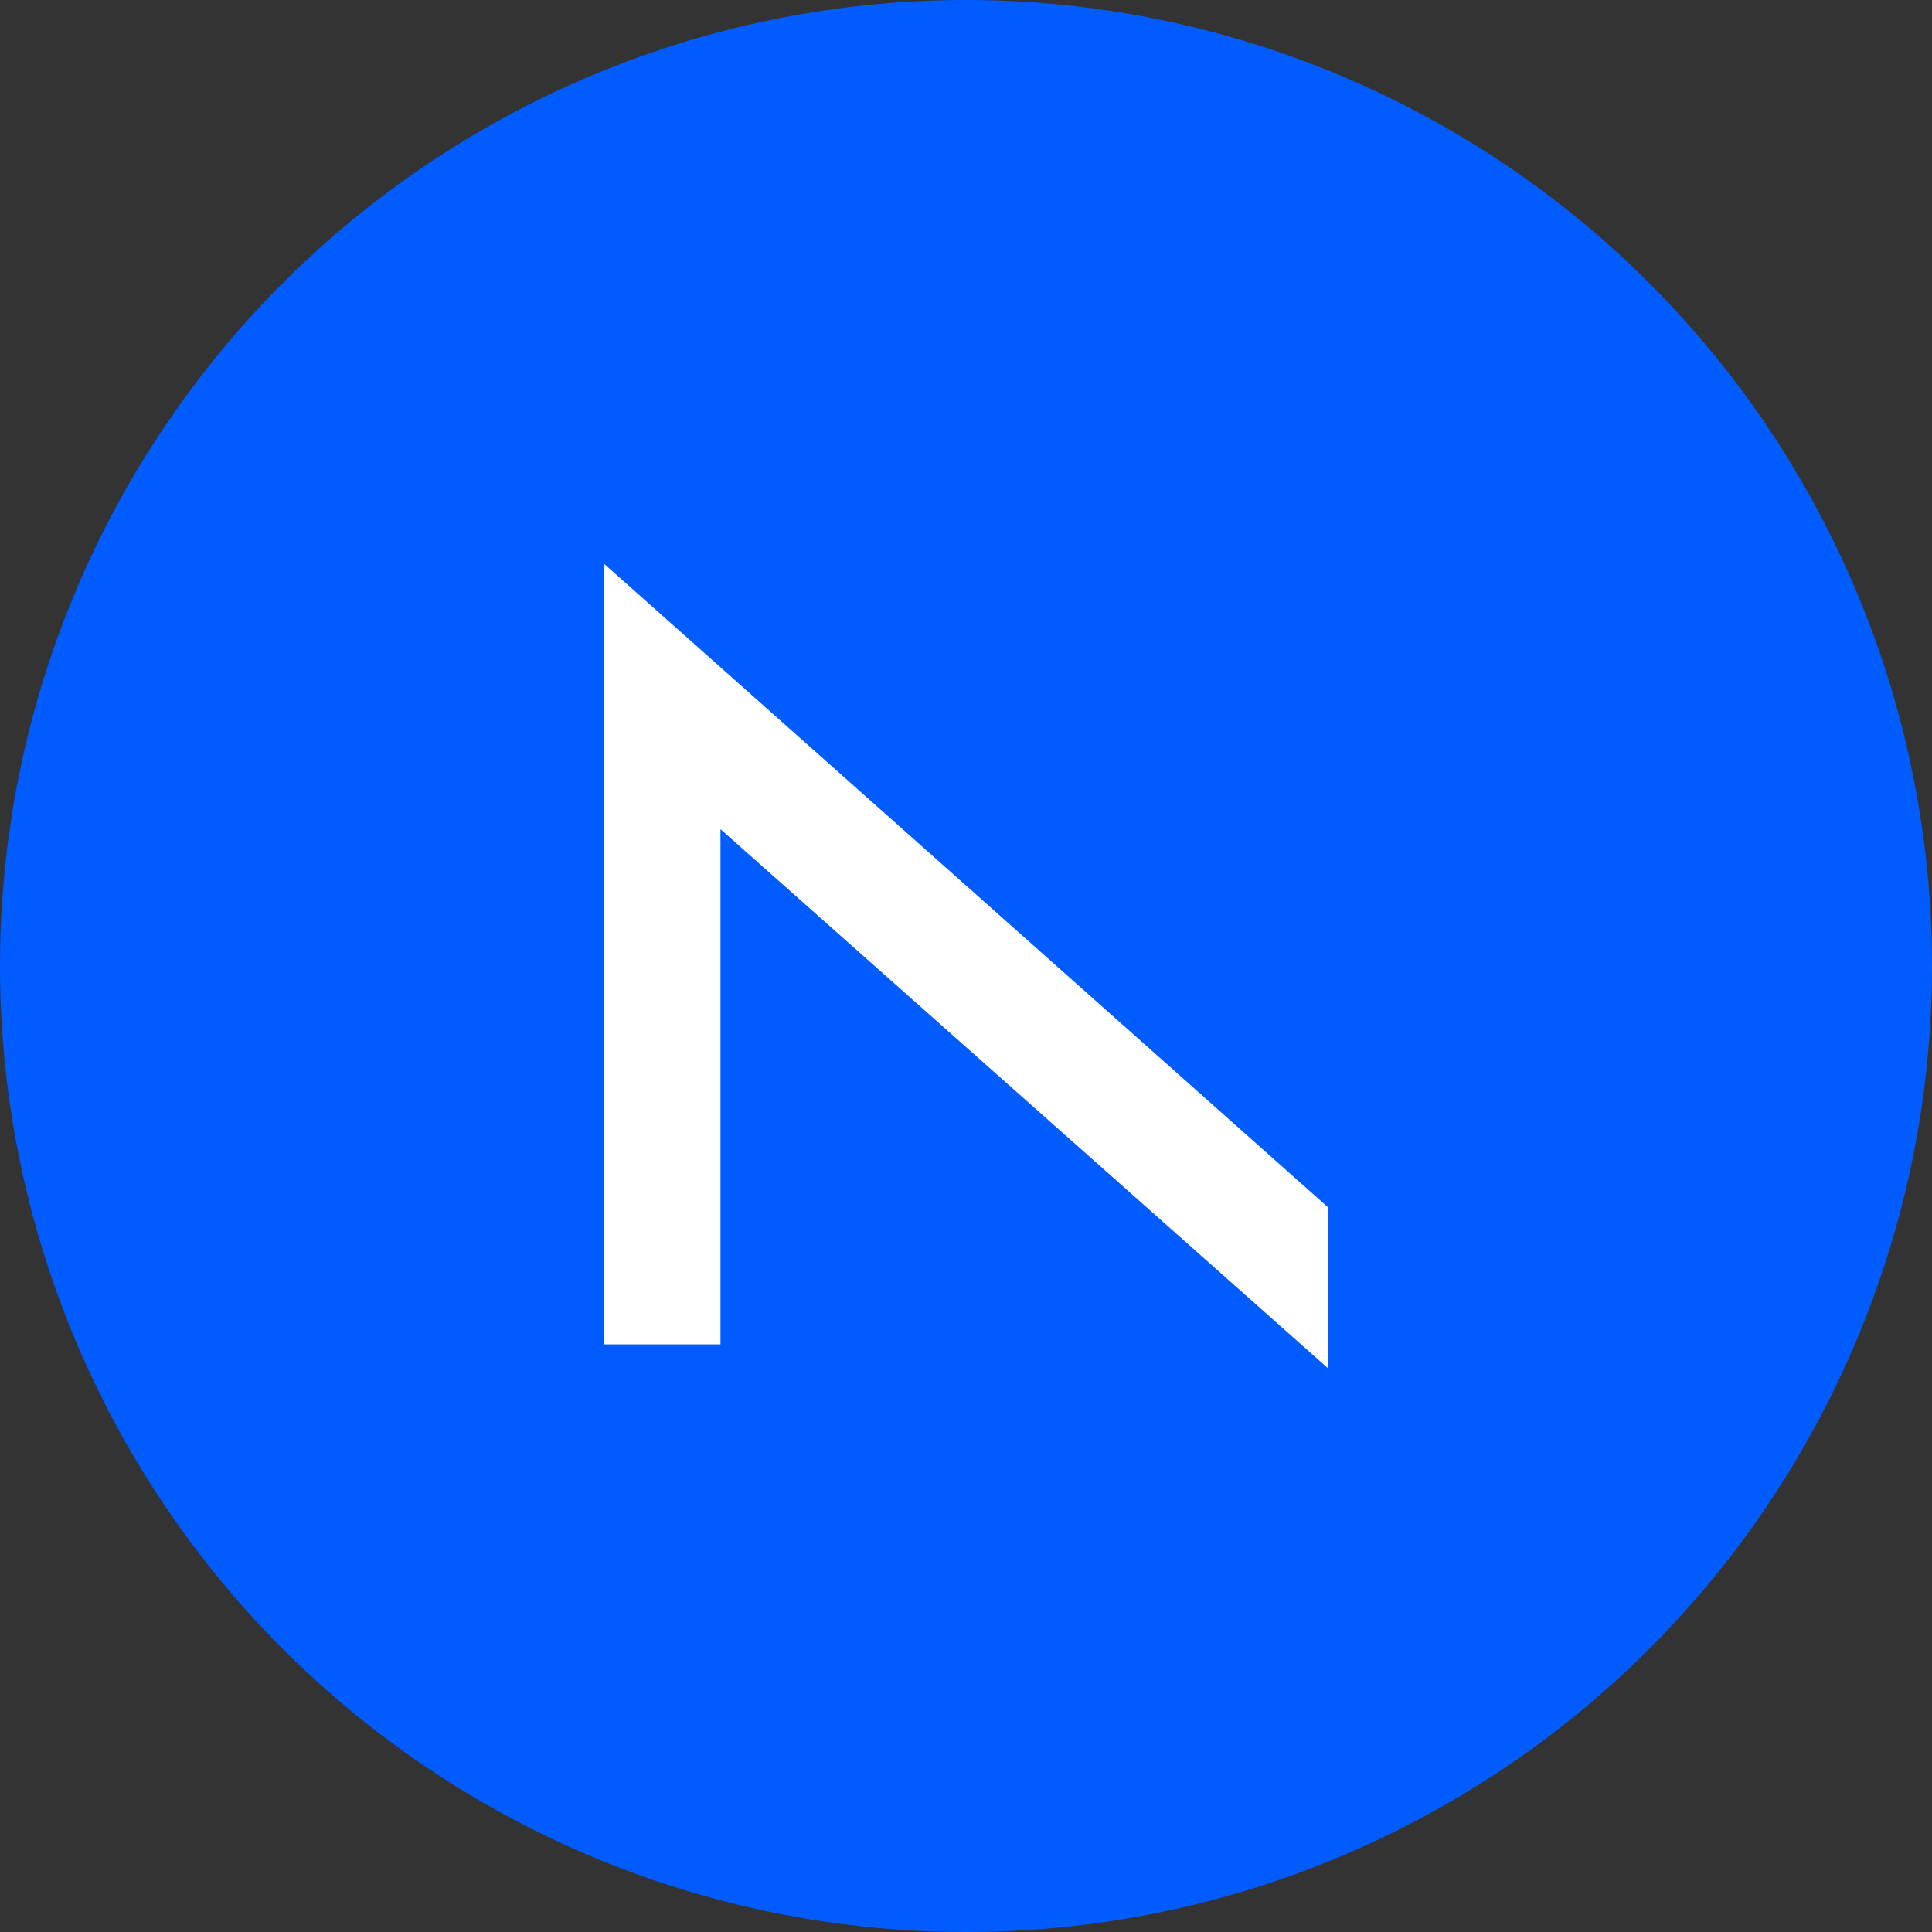 <svg xmlns="http://www.w3.org/2000/svg" id="Layer_1" viewBox="0 0 48 48"><rect x="0" y="0" width="48" height="48" fill="#333333" stroke="none"/><circle cx="24" cy="24" r="24" style="fill:#015cff;"></circle><path d="M15,14v19.4h2.9v-12.8l15.1,13.4v-4L15,14Z" style="fill:#fff;"></path></svg>